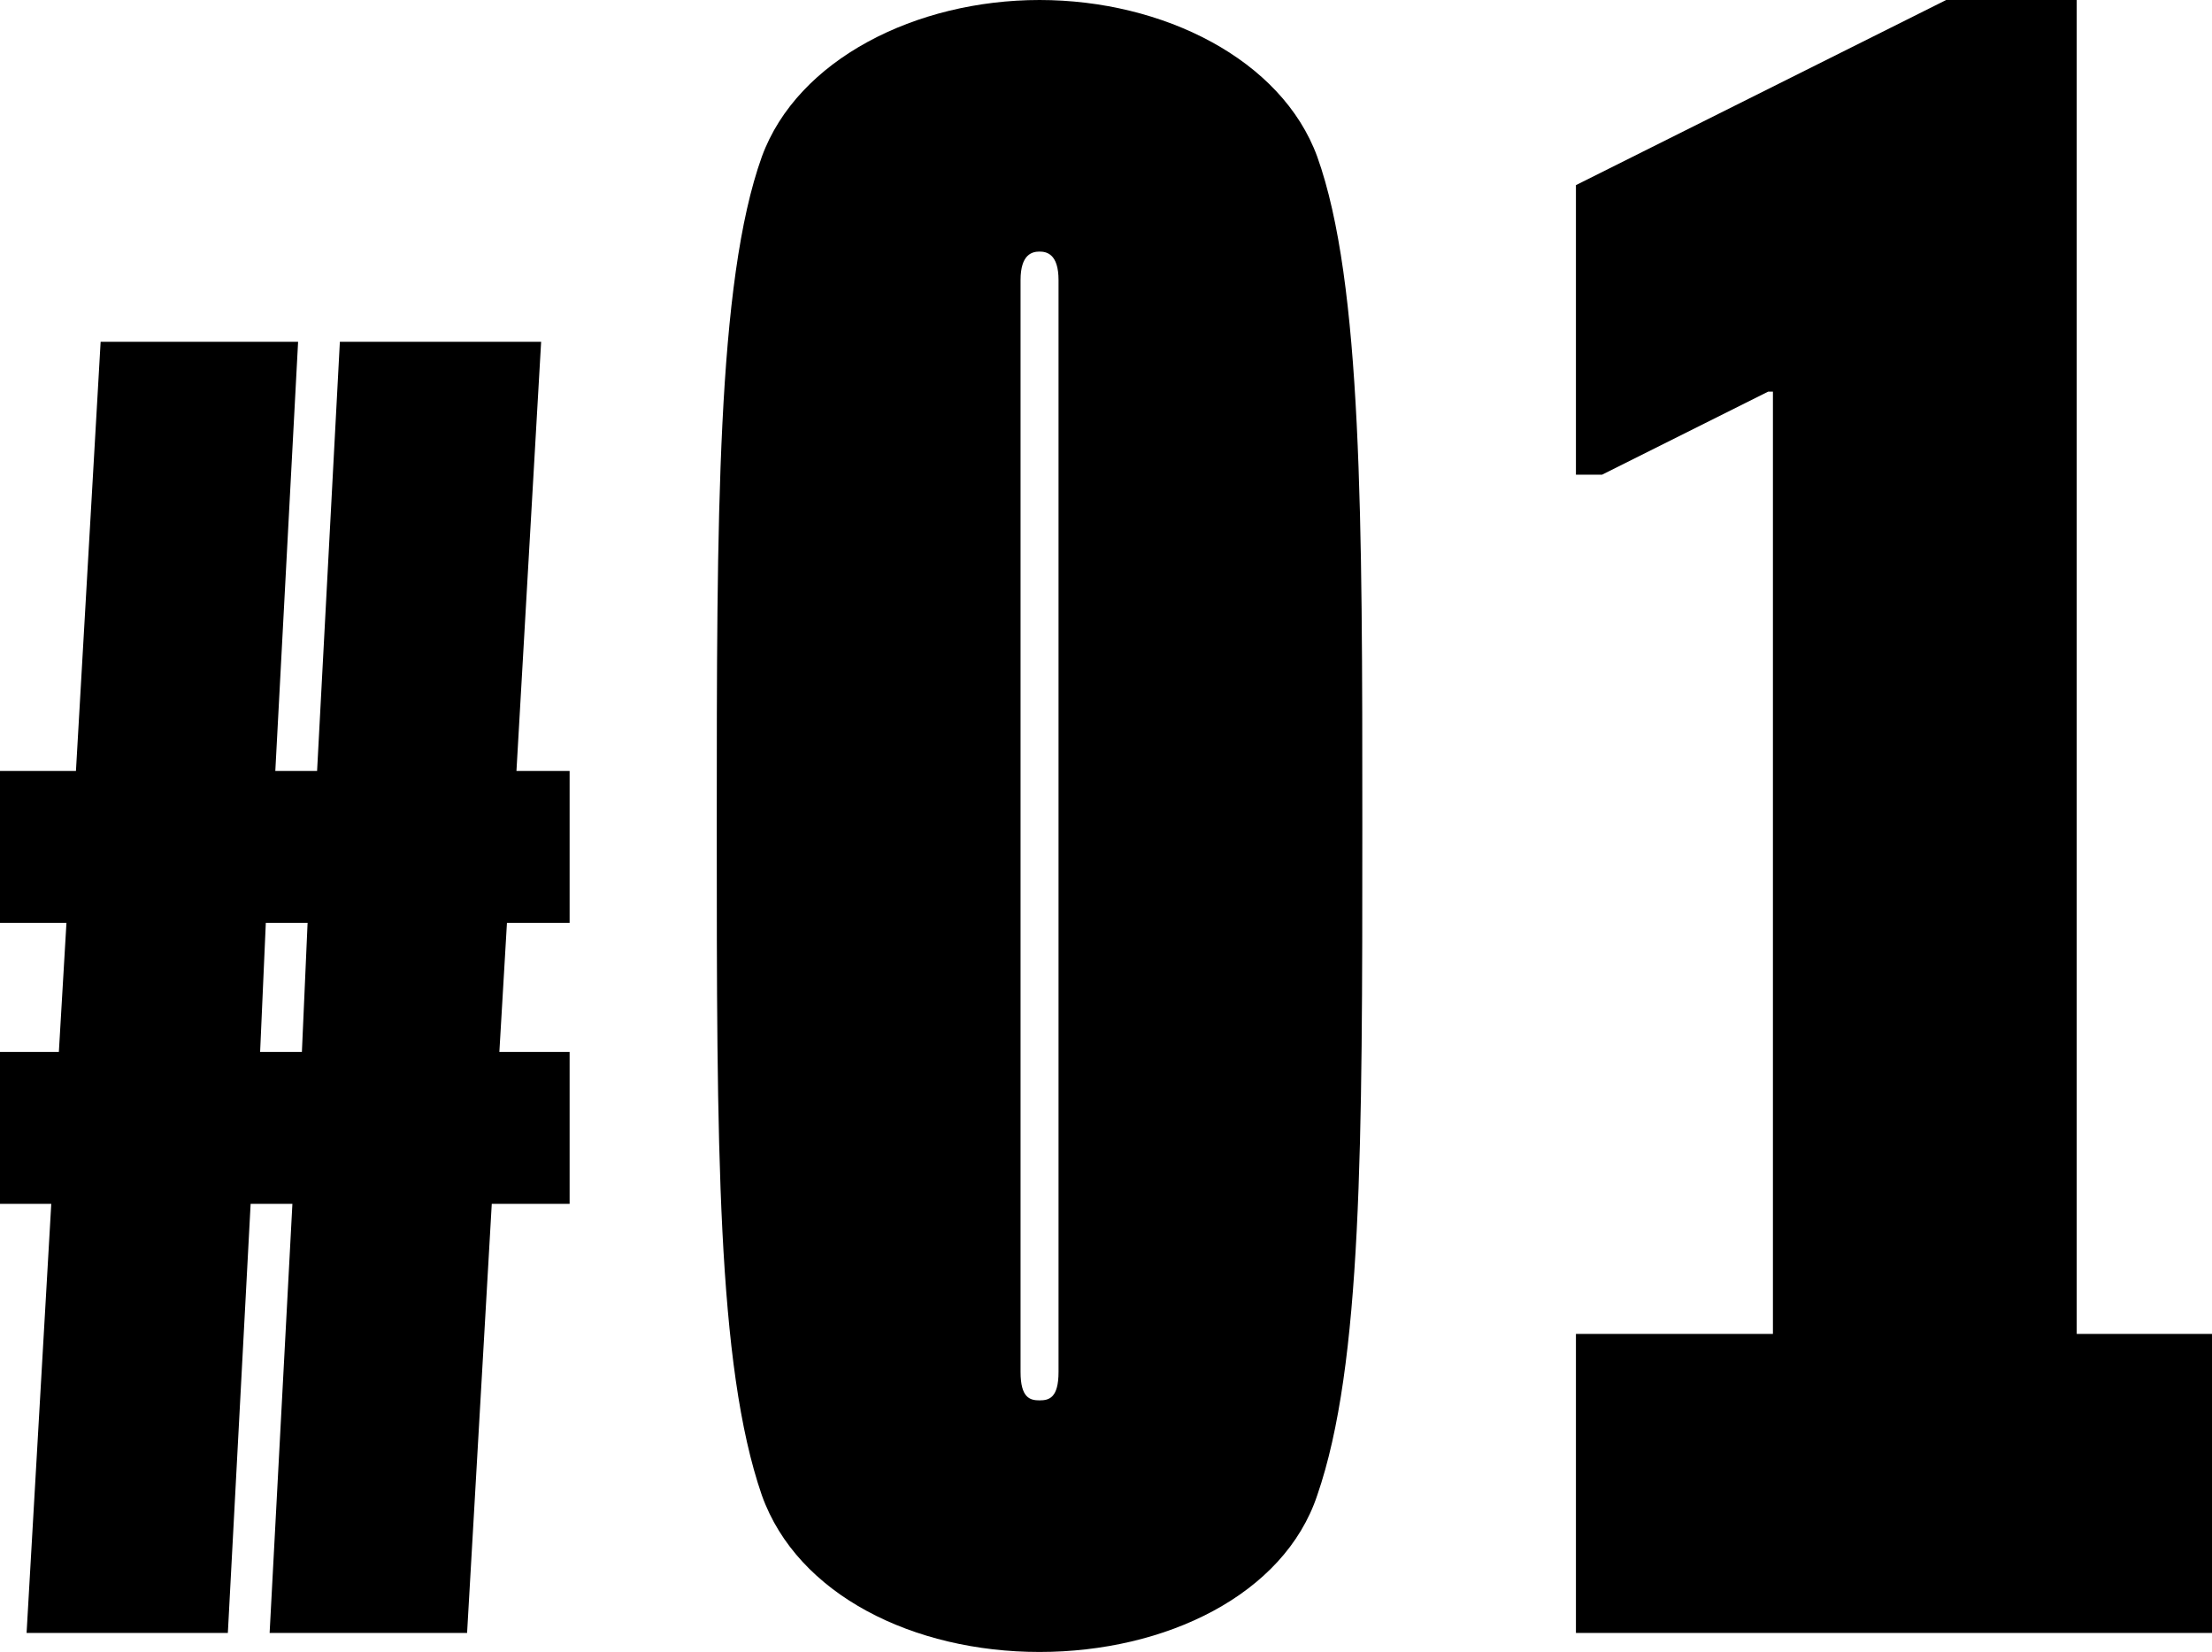 <svg xmlns="http://www.w3.org/2000/svg" width="93.2" height="69.6" viewBox="0 0 93.2 69.6">
  <path id="パス_137" data-name="パス 137" d="M-34.84-54.4h-8.32L-44.2-36.32h-3.2v6.4h2.8l-.32,5.44H-47.4v6.4h2.16L-46.28,0h8.48l.96-18.08h1.76L-36.04,0h8.32l1.04-18.08h3.28v-6.4h-2.96l.32-5.44h2.64v-6.4h-2.24L-24.6-54.4h-8.48l-.96,18.08H-35.8ZM-36.2-29.92h1.76l-.24,5.44h-1.76ZM-15.3-5.8C-13.8-1.6-8.9.8-3.6.8S6.7-1.6,8.1-5.8C10-11.3,10-20.6,10-34c0-12.9,0-22.9-1.9-28.2-1.5-4.1-6.5-6.6-11.7-6.6s-10.2,2.5-11.7,6.6c-1.9,5.3-1.9,15.3-1.9,28.2C-17.2-20.6-17.2-11.3-15.3-5.8ZM-4.4-11V-57c0-1.1.5-1.2.8-1.2s.8.1.8,1.2v46c0,1.1-.4,1.2-.8,1.2S-4.4-9.9-4.4-11ZM19,0H45.8V-12.6H40.1V-68.8H34.6L19-61v12.2h1.1l7-3.5h.2v39.7H19Z" transform="translate(47.4 68.8)"/>
</svg>
